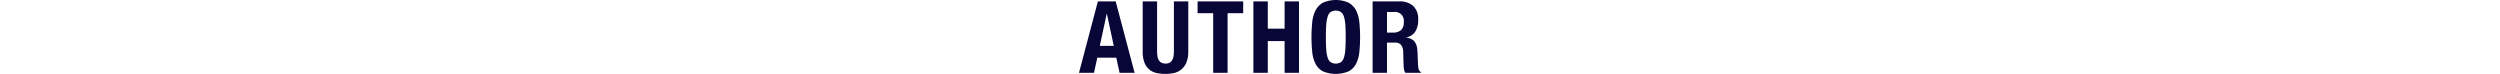 <svg xmlns="http://www.w3.org/2000/svg" width="500" height="14.78" viewBox="0 0 500 14.78">
<defs>
    <style>
      .cls-1 {
        fill: #080537;
        fill-rule: evenodd;
      }
    </style>
  </defs>
  <path id="AUTHOR" class="cls-1" d="M719.911,2263.02l1.38-6.42h0.04l1.38,6.42h-2.8Zm-0.38-8.9-3.78,14.28h3l0.66-3.02h3.8l0.66,3.02h3l-3.78-14.28h-3.56Zm11.84,9.96a6.421,6.421,0,0,0,.07.99,2.221,2.221,0,0,0,.26.78,1.41,1.41,0,0,0,.52.52,1.93,1.93,0,0,0,1.67,0,1.445,1.445,0,0,0,.51-0.52,2.262,2.262,0,0,0,.26-0.78,6.549,6.549,0,0,0,.07-0.99v-9.96h2.88v9.96a5.744,5.744,0,0,1-.38,2.25,3.652,3.652,0,0,1-1.02,1.41,3.425,3.425,0,0,1-1.46.7,7.914,7.914,0,0,1-1.7.18,8.593,8.593,0,0,1-1.7-.16,3.449,3.449,0,0,1-1.46-.65,3.351,3.351,0,0,1-1.02-1.39,6.073,6.073,0,0,1-.38-2.34v-9.96h2.88v9.96Zm17.22-7.6h-3.12v11.92h-2.88v-11.92h-3.12v-2.36h9.12v2.36Zm4.92-2.36v5.46h3.36v-5.46h2.88v14.28h-2.88v-6.34h-3.36v6.34h-2.88v-14.28h2.88Zm11.69,9.59a6.8,6.8,0,0,0,.28,1.64,1.808,1.808,0,0,0,.6.92,1.974,1.974,0,0,0,2.06,0,1.808,1.808,0,0,0,.6-0.92,6.85,6.85,0,0,0,.28-1.64c0.046-.67.07-1.49,0.07-2.45s-0.024-1.77-.07-2.44a6.942,6.942,0,0,0-.28-1.64,1.8,1.8,0,0,0-.6-0.93,1.974,1.974,0,0,0-2.06,0,1.8,1.8,0,0,0-.6.93,6.891,6.891,0,0,0-.28,1.64c-0.047.67-.07,1.48-0.07,2.44S765.154,2263.04,765.2,2263.71Zm-2.8-5.44a6.626,6.626,0,0,1,.66-2.35,3.734,3.734,0,0,1,1.47-1.53,6.326,6.326,0,0,1,5.16,0,3.734,3.734,0,0,1,1.47,1.53,6.626,6.626,0,0,1,.66,2.35,29.975,29.975,0,0,1,0,5.99,6.569,6.569,0,0,1-.66,2.34,3.545,3.545,0,0,1-1.47,1.5,6.66,6.66,0,0,1-5.16,0,3.545,3.545,0,0,1-1.47-1.5,6.569,6.569,0,0,1-.66-2.34A29.975,29.975,0,0,1,762.4,2258.27Zm17.39-4.15a4,4,0,0,1,2.8.91,3.57,3.57,0,0,1,1,2.77,4.32,4.32,0,0,1-.58,2.35,2.665,2.665,0,0,1-1.8,1.17v0.04a2.629,2.629,0,0,1,1.58.7,2.969,2.969,0,0,1,.62,1.74q0.039,0.4.06,0.87t0.04,1.05q0.039,1.14.12,1.74a1.125,1.125,0,0,0,.52.82v0.12h-3.12a1.541,1.541,0,0,1-.28-0.69,7.662,7.662,0,0,1-.08-0.81l-0.08-2.74a2.258,2.258,0,0,0-.42-1.32,1.54,1.54,0,0,0-1.28-.48h-1.54v6.04h-2.88v-14.28h5.32Zm-1.24,6.24a2.34,2.34,0,0,0,1.6-.49,2.108,2.108,0,0,0,.56-1.65,1.759,1.759,0,0,0-2-1.98h-1.36v4.12h1.2Z" transform="translate(-499.953 -2253.84)"/>
</svg>
